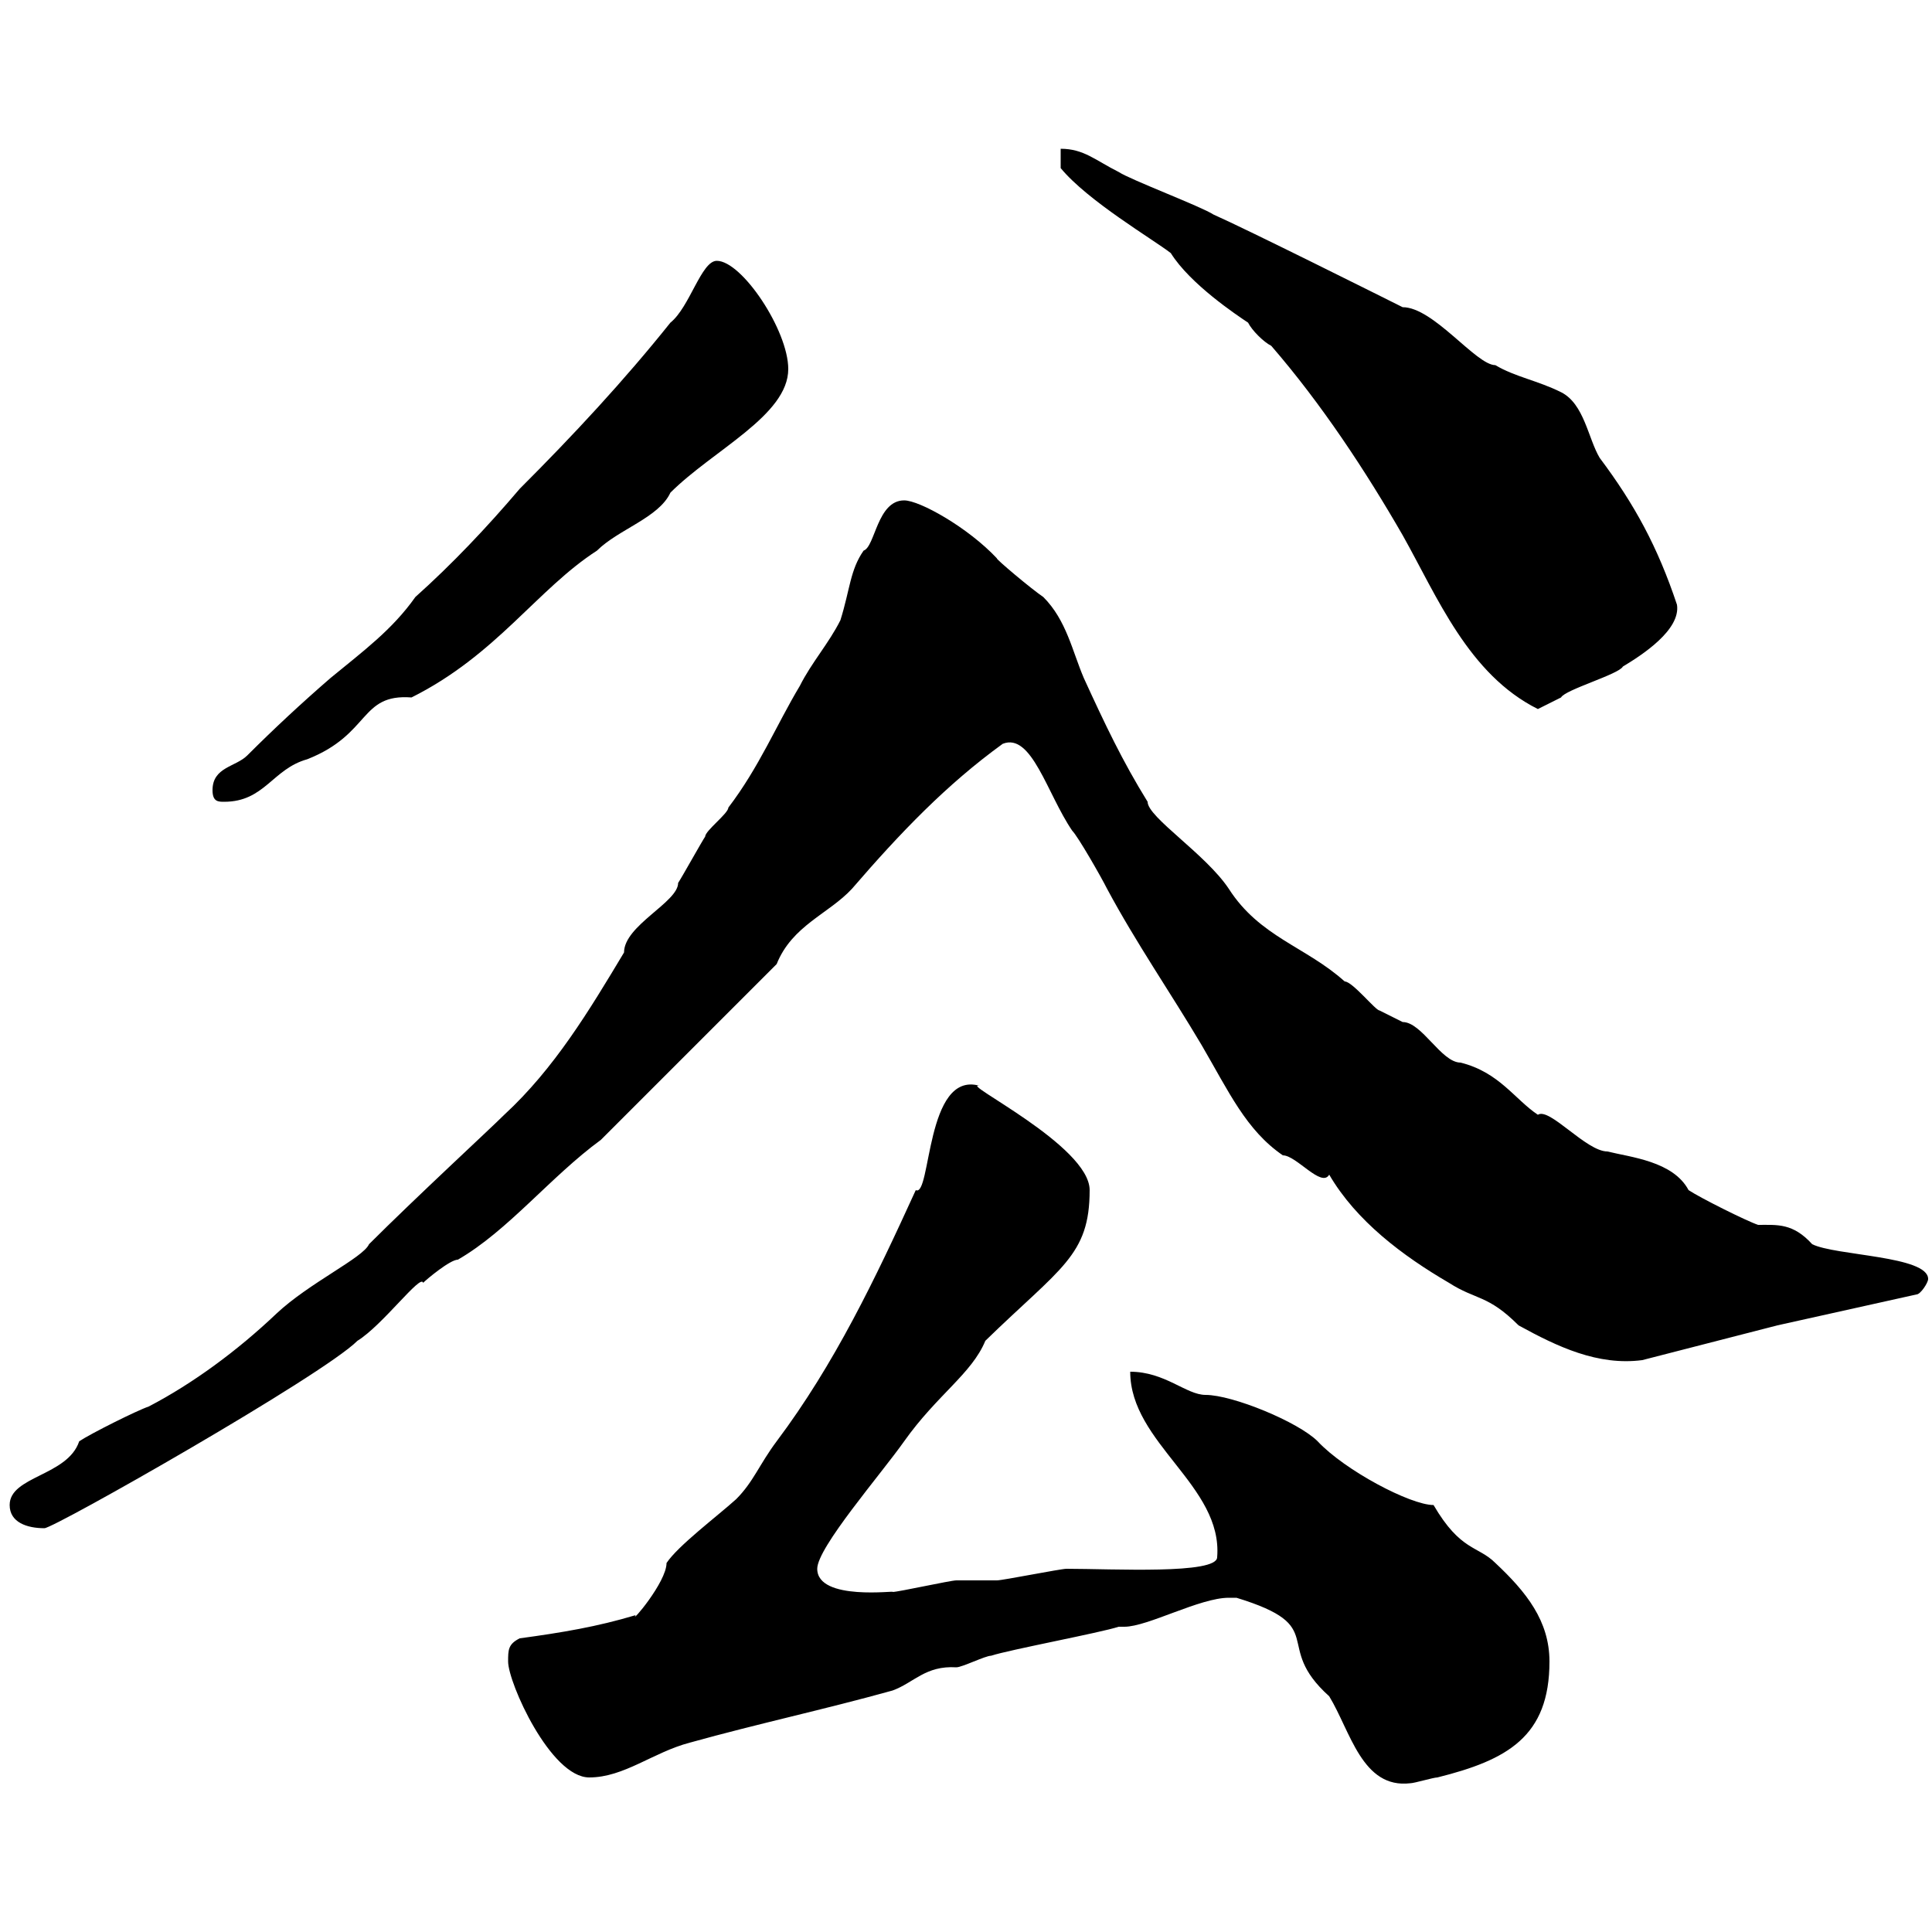<svg xmlns="http://www.w3.org/2000/svg" xmlns:xlink="http://www.w3.org/1999/xlink" width="300" height="300"><path d="M192 248.10C206.70 252.60 197.40 255.30 206.40 263.40C209.70 268.80 211.50 277.80 219 276.90C219.60 276.90 222.60 276 223.20 276C234 273.30 240.60 269.70 240.60 258C240.60 251.70 237 247.20 232.20 242.70C229.50 240 226.80 240.90 222.60 233.70C219 233.70 208.80 228.30 204.60 223.80C201.60 220.80 191.40 216.60 187.20 216.60C184.20 216.60 180.90 213 175.50 213C175.50 224.10 189.90 230.70 189 241.80C189 244.50 172.80 243.60 165.60 243.60C164.70 243.60 155.70 245.40 154.80 245.40C153.90 245.40 149.40 245.40 148.50 245.40C147.60 245.40 139.50 247.20 138.60 247.20C139.50 246.90 126.90 248.70 126.90 243.60C126.90 240.30 136.80 228.90 140.40 223.80C145.50 216.60 150.90 213.30 153 208.20C164.70 196.80 169.20 195 169.20 184.80C169.20 177.90 148.80 168 152.10 168.60C143.70 166.20 144.60 186 142.20 184.80C135.90 198.60 129.60 211.80 120.60 223.80C117.90 227.40 117 230.10 114.30 232.80C111.30 235.50 105.30 240 103.50 242.70C103.50 245.70 97.80 252.30 98.70 250.80C92.70 252.60 87.30 253.50 80.70 254.40C78.90 255.30 78.90 256.20 78.90 258C78.90 261.30 85.50 276 91.50 276C96.90 276 101.40 272.10 107.10 270.60C117.90 267.60 127.80 265.50 138.60 262.50C141.90 261.30 143.70 258.60 148.50 258.90C149.40 258.90 153 257.10 153.90 257.10C156.60 256.20 171 253.50 173.70 252.60C174 252.60 174.30 252.60 174.60 252.60C178.20 252.60 186.30 248.10 190.80 248.10C191.40 248.10 191.70 248.10 192 248.10ZM1.50 233.70C1.50 236.40 4.20 237.30 6.90 237.30C8.40 237.30 50.10 213.60 55.50 208.20C59.40 205.80 65.40 197.70 65.70 199.20C66.30 198.60 69.90 195.60 71.10 195.60C78.90 191.10 85.50 182.70 93.30 177L120.60 149.70C123 143.70 128.70 141.90 132.30 138C139.80 129.30 147 121.80 155.70 115.50C160.20 113.70 162.60 123.30 166.50 129C167.40 129.90 171 136.20 171.90 138C176.40 146.40 181.80 154.20 186.60 162.30C190.80 169.50 193.50 175.50 199.20 179.40C201.30 179.40 205.20 184.50 206.40 182.40C210.60 189.60 217.80 195 225 199.20C229.20 201.90 231 201 235.80 205.80C241.80 209.10 248.10 212.10 255 211.20L276 205.80L297.60 201C298.20 201 299.40 199.20 299.40 198.60C299.40 195 285 195 281.40 193.20C278.40 189.90 276 190.20 273 190.20C271.20 189.60 264 186 262.20 184.80C259.80 180.30 253.20 179.70 249.60 178.80C246.30 178.80 240.60 171.90 238.80 173.10C235.20 170.70 232.80 166.50 226.80 165C223.80 165 220.80 158.70 217.80 158.70C217.80 158.70 214.20 156.90 214.20 156.90C213.60 156.90 210 152.40 208.80 152.40C202.80 147 195.60 145.50 190.80 138C187.20 132.60 178.20 126.90 178.20 124.50C174.30 118.20 171.60 112.50 168.30 105.30C166.50 101.10 165.60 96.30 162 92.70C160.20 91.50 154.50 86.70 154.80 86.70C150.30 81.90 142.80 77.70 140.40 77.70C136.20 77.70 135.90 84.90 134.10 85.50C132 88.50 132 91.50 130.50 96.30C128.70 99.90 126 102.90 124.20 106.50C120.60 112.50 117.90 119.10 113.10 125.40C113.10 126.30 109.50 129 109.50 129.90C108.90 130.80 105.90 136.20 105.30 137.10C105.30 140.10 96.90 143.70 96.90 147.90C91.50 156.90 86.10 165.90 78.30 173.10C76.20 175.20 64.50 186 57.30 193.20C56.40 195.30 48 199.20 42.90 204C36.90 209.70 30 214.80 23.10 218.40C21.30 219 14.10 222.60 12.30 223.80C10.50 229.20 1.50 229.20 1.50 233.70ZM33 122.70C33 124.50 33.90 124.50 34.80 124.50C41.10 124.50 42.30 119.40 47.70 117.90C57.60 114 55.80 107.70 63.90 108.30C77.10 101.70 83.40 91.50 92.70 85.50C96 82.20 102.30 80.40 104.10 76.50C110.70 69.90 122.40 64.50 122.40 57.30C122.40 51.30 115.20 40.50 111.30 40.50C108.90 40.50 107.10 47.70 104.10 50.10C96.90 59.10 89.10 67.50 80.70 75.90C75.60 81.90 70.20 87.60 64.50 92.70C60.90 97.80 56.40 101.10 51.30 105.30C46.80 109.20 42.60 113.10 38.40 117.30C36.60 119.10 33 119.10 33 122.70ZM164.70 23.10L164.70 26.10C168.90 31.20 179.10 37.20 181.80 39.30C184.80 44.10 192 48.90 193.80 50.10C194.40 51.30 196.20 53.10 197.40 53.70C205.20 62.70 212.10 73.20 217.80 83.10C223.20 92.70 228 104.70 238.80 110.10C238.80 110.10 242.40 108.30 242.40 108.30C243 107.10 251.40 104.70 252 103.50C255 101.70 261 97.80 260.40 93.90C257.40 84.90 253.80 78.30 248.40 71.10C246.60 68.10 246 62.70 242.40 60.90C238.80 59.10 235.20 58.50 232.20 56.70C229.20 56.70 222.60 47.70 217.80 47.70C214.20 45.90 193.80 35.70 188.40 33.30C186.60 32.10 175.50 27.90 173.70 26.70C170.10 24.90 168.30 23.10 164.70 23.10Z"/></svg>